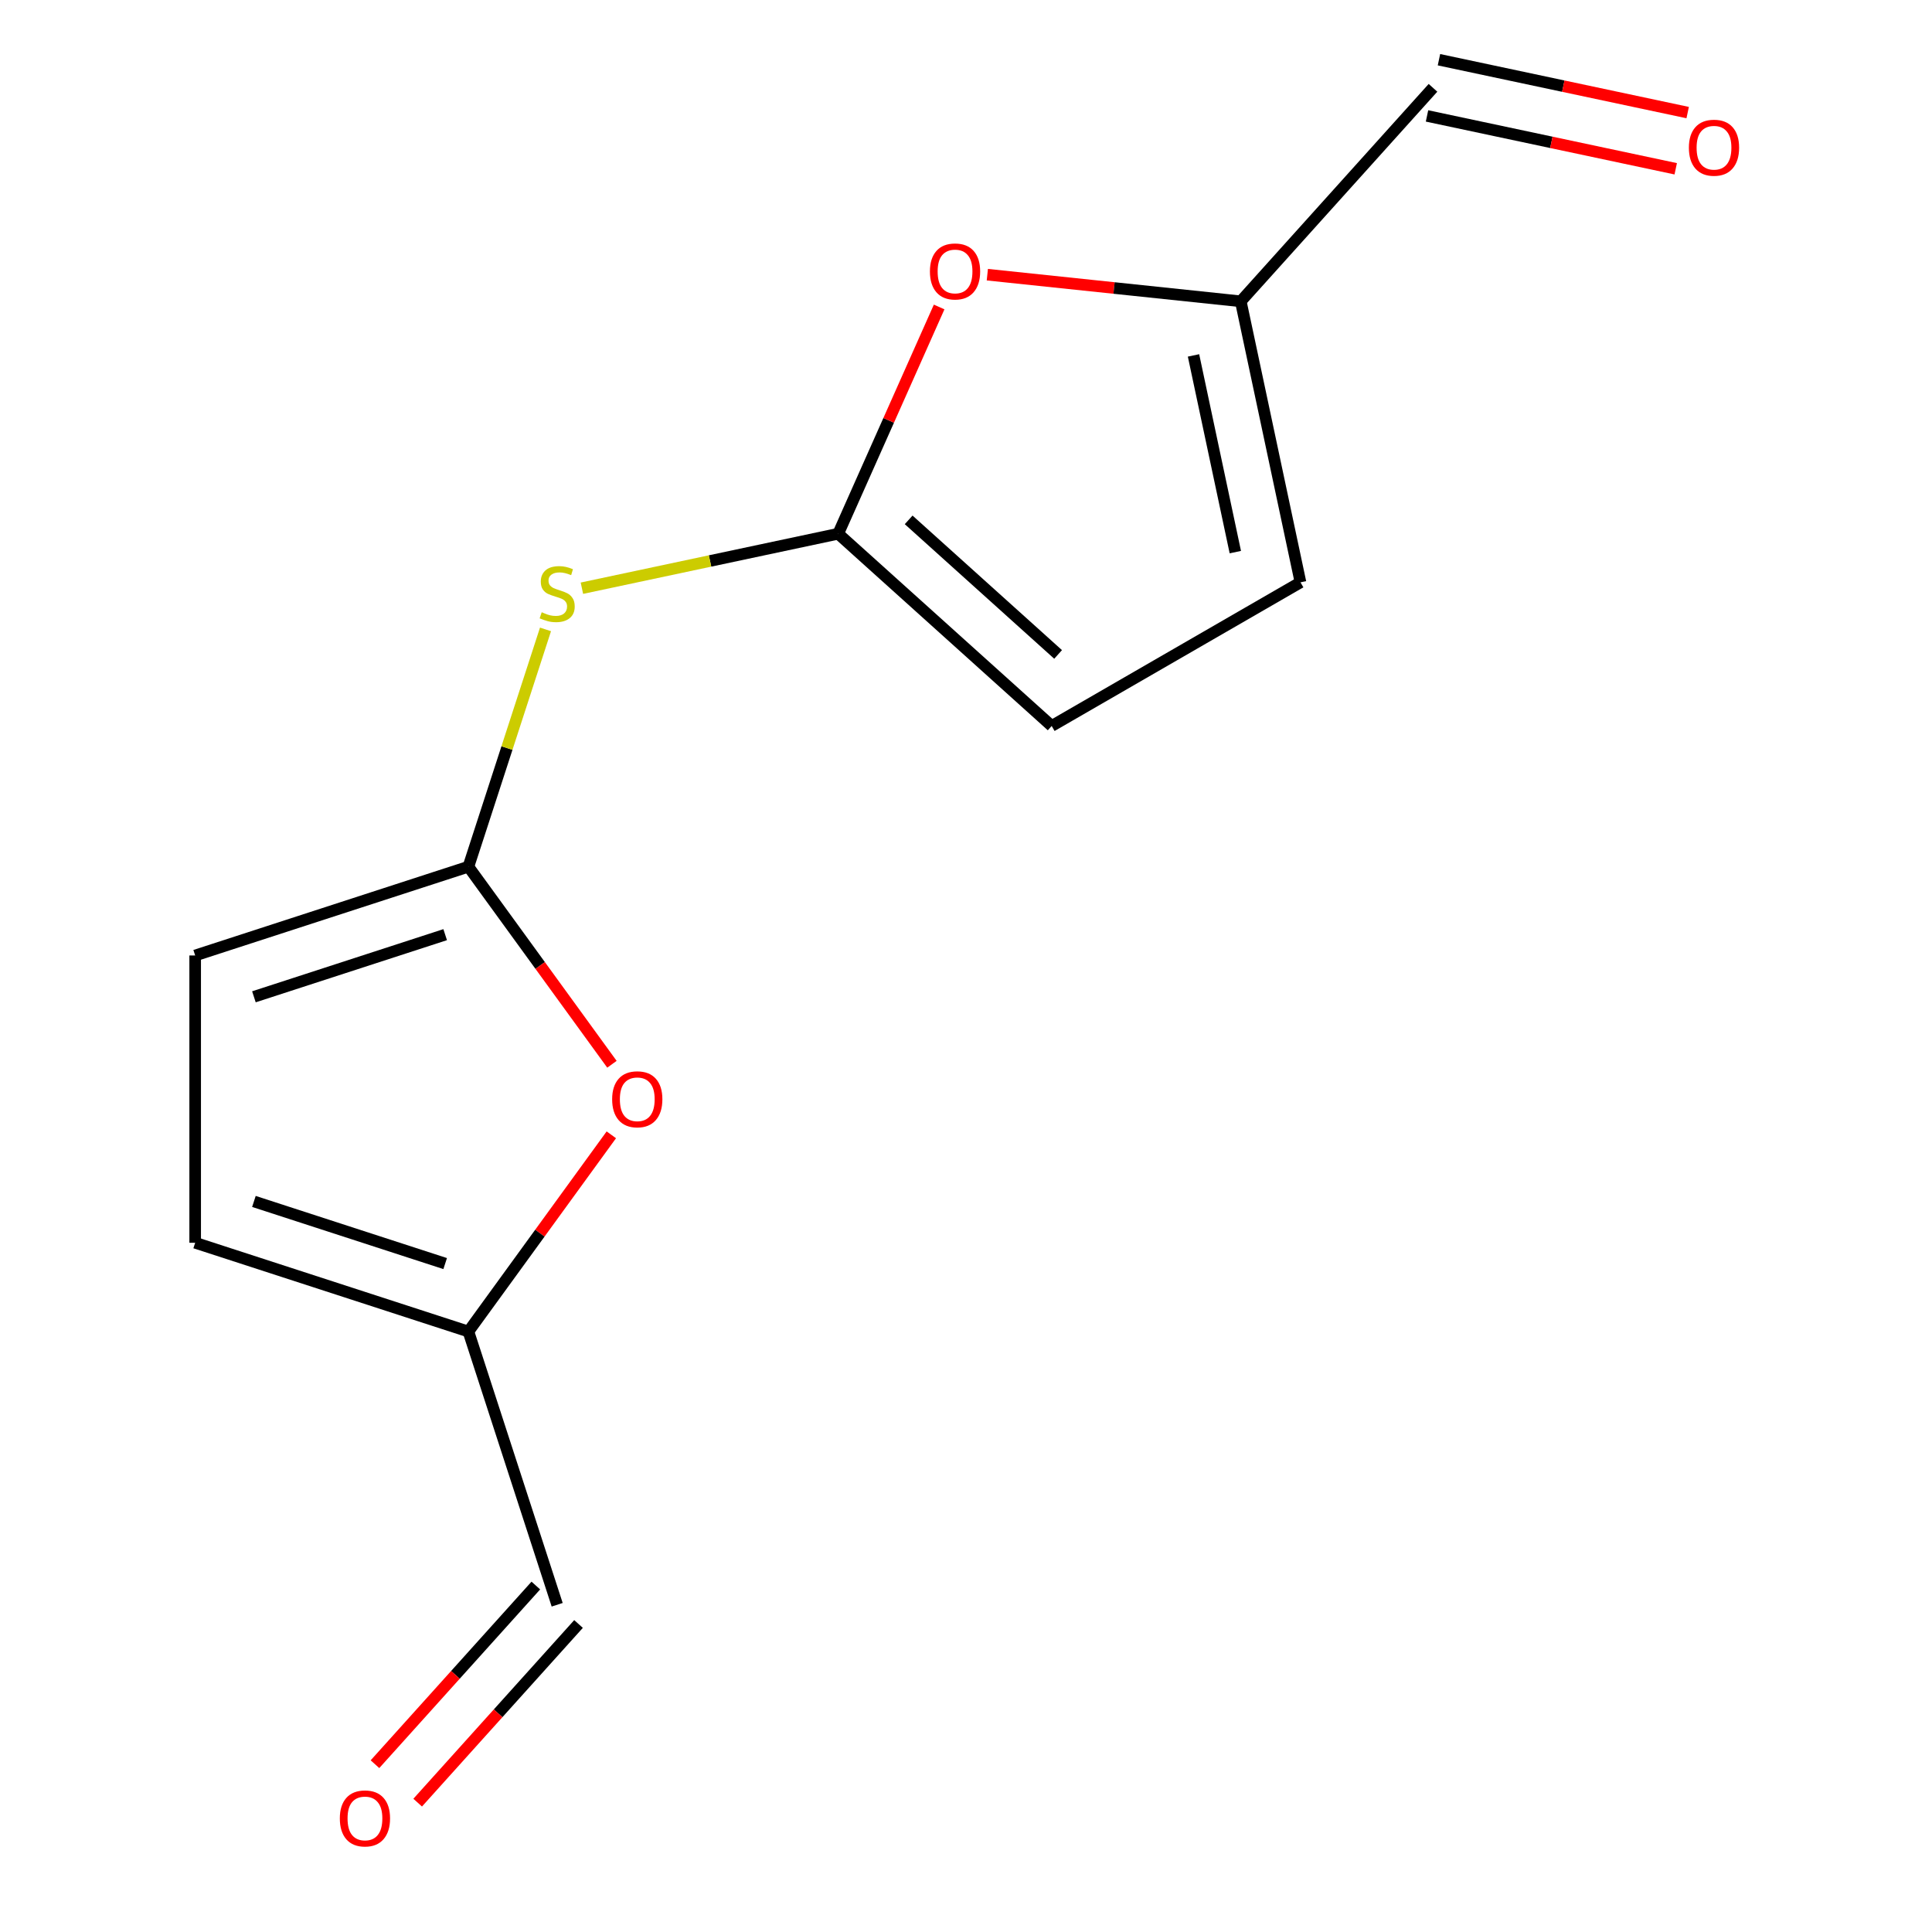 <?xml version='1.0' encoding='iso-8859-1'?>
<svg version='1.1' baseProfile='full'
              xmlns='http://www.w3.org/2000/svg'
                      xmlns:rdkit='http://www.rdkit.org/xml'
                      xmlns:xlink='http://www.w3.org/1999/xlink'
                  xml:space='preserve'
width='1000px' height='1000px' viewBox='0 0 1000 1000'>
<!-- END OF HEADER -->
<rect style='opacity:1.0;fill:#FFFFFF;stroke:none' width='1000' height='1000' x='0' y='0'> </rect>
<path class='bond-1' d='M 242.444,448.6 L 262.398,387.188' style='fill:none;fill-rule:evenodd;stroke:#000000;stroke-width:6px;stroke-linecap:butt;stroke-linejoin:miter;stroke-opacity:1' />
<path class='bond-1' d='M 262.398,387.188 L 282.352,325.775' style='fill:none;fill-rule:evenodd;stroke:#CCCC00;stroke-width:6px;stroke-linecap:butt;stroke-linejoin:miter;stroke-opacity:1' />
<path class='bond-2' d='M 242.444,448.6 L 279.593,499.732' style='fill:none;fill-rule:evenodd;stroke:#000000;stroke-width:6px;stroke-linecap:butt;stroke-linejoin:miter;stroke-opacity:1' />
<path class='bond-2' d='M 279.593,499.732 L 316.742,550.864' style='fill:none;fill-rule:evenodd;stroke:#FF0000;stroke-width:6px;stroke-linecap:butt;stroke-linejoin:miter;stroke-opacity:1' />
<path class='bond-4' d='M 242.444,448.6 L 101.021,494.551' style='fill:none;fill-rule:evenodd;stroke:#000000;stroke-width:6px;stroke-linecap:butt;stroke-linejoin:miter;stroke-opacity:1' />
<path class='bond-4' d='M 230.42,483.777 L 131.425,515.943' style='fill:none;fill-rule:evenodd;stroke:#000000;stroke-width:6px;stroke-linecap:butt;stroke-linejoin:miter;stroke-opacity:1' />
<path class='bond-0' d='M 433.845,276.261 L 367.519,290.359' style='fill:none;fill-rule:evenodd;stroke:#000000;stroke-width:6px;stroke-linecap:butt;stroke-linejoin:miter;stroke-opacity:1' />
<path class='bond-0' d='M 367.519,290.359 L 301.192,304.458' style='fill:none;fill-rule:evenodd;stroke:#CCCC00;stroke-width:6px;stroke-linecap:butt;stroke-linejoin:miter;stroke-opacity:1' />
<path class='bond-3' d='M 433.845,276.261 L 459.973,217.578' style='fill:none;fill-rule:evenodd;stroke:#000000;stroke-width:6px;stroke-linecap:butt;stroke-linejoin:miter;stroke-opacity:1' />
<path class='bond-3' d='M 459.973,217.578 L 486.1,158.894' style='fill:none;fill-rule:evenodd;stroke:#FF0000;stroke-width:6px;stroke-linecap:butt;stroke-linejoin:miter;stroke-opacity:1' />
<path class='bond-5' d='M 433.845,276.261 L 544.351,375.761' style='fill:none;fill-rule:evenodd;stroke:#000000;stroke-width:6px;stroke-linecap:butt;stroke-linejoin:miter;stroke-opacity:1' />
<path class='bond-5' d='M 470.321,269.085 L 547.675,338.735' style='fill:none;fill-rule:evenodd;stroke:#000000;stroke-width:6px;stroke-linecap:butt;stroke-linejoin:miter;stroke-opacity:1' />
<path class='bond-7' d='M 316.423,587.379 L 279.433,638.29' style='fill:none;fill-rule:evenodd;stroke:#FF0000;stroke-width:6px;stroke-linecap:butt;stroke-linejoin:miter;stroke-opacity:1' />
<path class='bond-7' d='M 279.433,638.29 L 242.444,689.202' style='fill:none;fill-rule:evenodd;stroke:#000000;stroke-width:6px;stroke-linecap:butt;stroke-linejoin:miter;stroke-opacity:1' />
<path class='bond-6' d='M 511.044,142.174 L 576.629,149.067' style='fill:none;fill-rule:evenodd;stroke:#FF0000;stroke-width:6px;stroke-linecap:butt;stroke-linejoin:miter;stroke-opacity:1' />
<path class='bond-6' d='M 576.629,149.067 L 642.213,155.96' style='fill:none;fill-rule:evenodd;stroke:#000000;stroke-width:6px;stroke-linecap:butt;stroke-linejoin:miter;stroke-opacity:1' />
<path class='bond-9' d='M 101.021,494.551 L 101.021,643.251' style='fill:none;fill-rule:evenodd;stroke:#000000;stroke-width:6px;stroke-linecap:butt;stroke-linejoin:miter;stroke-opacity:1' />
<path class='bond-8' d='M 544.351,375.761 L 673.129,301.411' style='fill:none;fill-rule:evenodd;stroke:#000000;stroke-width:6px;stroke-linecap:butt;stroke-linejoin:miter;stroke-opacity:1' />
<path class='bond-11' d='M 642.213,155.96 L 741.712,45.455' style='fill:none;fill-rule:evenodd;stroke:#000000;stroke-width:6px;stroke-linecap:butt;stroke-linejoin:miter;stroke-opacity:1' />
<path class='bond-15' d='M 642.213,155.96 L 673.129,301.411' style='fill:none;fill-rule:evenodd;stroke:#000000;stroke-width:6px;stroke-linecap:butt;stroke-linejoin:miter;stroke-opacity:1' />
<path class='bond-15' d='M 617.76,183.961 L 639.401,285.777' style='fill:none;fill-rule:evenodd;stroke:#000000;stroke-width:6px;stroke-linecap:butt;stroke-linejoin:miter;stroke-opacity:1' />
<path class='bond-10' d='M 242.444,689.202 L 288.394,830.624' style='fill:none;fill-rule:evenodd;stroke:#000000;stroke-width:6px;stroke-linecap:butt;stroke-linejoin:miter;stroke-opacity:1' />
<path class='bond-14' d='M 242.444,689.202 L 101.021,643.251' style='fill:none;fill-rule:evenodd;stroke:#000000;stroke-width:6px;stroke-linecap:butt;stroke-linejoin:miter;stroke-opacity:1' />
<path class='bond-14' d='M 230.42,654.025 L 131.425,621.859' style='fill:none;fill-rule:evenodd;stroke:#000000;stroke-width:6px;stroke-linecap:butt;stroke-linejoin:miter;stroke-opacity:1' />
<path class='bond-12' d='M 277.344,820.674 L 235.714,866.909' style='fill:none;fill-rule:evenodd;stroke:#000000;stroke-width:6px;stroke-linecap:butt;stroke-linejoin:miter;stroke-opacity:1' />
<path class='bond-12' d='M 235.714,866.909 L 194.085,913.143' style='fill:none;fill-rule:evenodd;stroke:#FF0000;stroke-width:6px;stroke-linecap:butt;stroke-linejoin:miter;stroke-opacity:1' />
<path class='bond-12' d='M 299.445,840.574 L 257.816,886.808' style='fill:none;fill-rule:evenodd;stroke:#000000;stroke-width:6px;stroke-linecap:butt;stroke-linejoin:miter;stroke-opacity:1' />
<path class='bond-12' d='M 257.816,886.808 L 216.186,933.043' style='fill:none;fill-rule:evenodd;stroke:#FF0000;stroke-width:6px;stroke-linecap:butt;stroke-linejoin:miter;stroke-opacity:1' />
<path class='bond-13' d='M 738.621,60 L 802.987,73.681' style='fill:none;fill-rule:evenodd;stroke:#000000;stroke-width:6px;stroke-linecap:butt;stroke-linejoin:miter;stroke-opacity:1' />
<path class='bond-13' d='M 802.987,73.681 L 867.354,87.363' style='fill:none;fill-rule:evenodd;stroke:#FF0000;stroke-width:6px;stroke-linecap:butt;stroke-linejoin:miter;stroke-opacity:1' />
<path class='bond-13' d='M 744.804,30.91 L 809.171,44.591' style='fill:none;fill-rule:evenodd;stroke:#000000;stroke-width:6px;stroke-linecap:butt;stroke-linejoin:miter;stroke-opacity:1' />
<path class='bond-13' d='M 809.171,44.591 L 873.537,58.273' style='fill:none;fill-rule:evenodd;stroke:#FF0000;stroke-width:6px;stroke-linecap:butt;stroke-linejoin:miter;stroke-opacity:1' />
<path  class='atom-2' d='M 280.394 316.898
Q 280.714 317.018, 282.034 317.578
Q 283.354 318.138, 284.794 318.498
Q 286.274 318.818, 287.714 318.818
Q 290.394 318.818, 291.954 317.538
Q 293.514 316.218, 293.514 313.938
Q 293.514 312.378, 292.714 311.418
Q 291.954 310.458, 290.754 309.938
Q 289.554 309.418, 287.554 308.818
Q 285.034 308.058, 283.514 307.338
Q 282.034 306.618, 280.954 305.098
Q 279.914 303.578, 279.914 301.018
Q 279.914 297.458, 282.314 295.258
Q 284.754 293.058, 289.554 293.058
Q 292.834 293.058, 296.554 294.618
L 295.634 297.698
Q 292.234 296.298, 289.674 296.298
Q 286.914 296.298, 285.394 297.458
Q 283.874 298.578, 283.914 300.538
Q 283.914 302.058, 284.674 302.978
Q 285.474 303.898, 286.594 304.418
Q 287.754 304.938, 289.674 305.538
Q 292.234 306.338, 293.754 307.138
Q 295.274 307.938, 296.354 309.578
Q 297.474 311.178, 297.474 313.938
Q 297.474 317.858, 294.834 319.978
Q 292.234 322.058, 287.874 322.058
Q 285.354 322.058, 283.434 321.498
Q 281.554 320.978, 279.314 320.058
L 280.394 316.898
' fill='#CCCC00'/>
<path  class='atom-3' d='M 316.847 568.981
Q 316.847 562.181, 320.207 558.381
Q 323.567 554.581, 329.847 554.581
Q 336.127 554.581, 339.487 558.381
Q 342.847 562.181, 342.847 568.981
Q 342.847 575.861, 339.447 579.781
Q 336.047 583.661, 329.847 583.661
Q 323.607 583.661, 320.207 579.781
Q 316.847 575.901, 316.847 568.981
M 329.847 580.461
Q 334.167 580.461, 336.487 577.581
Q 338.847 574.661, 338.847 568.981
Q 338.847 563.421, 336.487 560.621
Q 334.167 557.781, 329.847 557.781
Q 325.527 557.781, 323.167 560.581
Q 320.847 563.381, 320.847 568.981
Q 320.847 574.701, 323.167 577.581
Q 325.527 580.461, 329.847 580.461
' fill='#FF0000'/>
<path  class='atom-4' d='M 481.327 140.497
Q 481.327 133.697, 484.687 129.897
Q 488.047 126.097, 494.327 126.097
Q 500.607 126.097, 503.967 129.897
Q 507.327 133.697, 507.327 140.497
Q 507.327 147.377, 503.927 151.297
Q 500.527 155.177, 494.327 155.177
Q 488.087 155.177, 484.687 151.297
Q 481.327 147.417, 481.327 140.497
M 494.327 151.977
Q 498.647 151.977, 500.967 149.097
Q 503.327 146.177, 503.327 140.497
Q 503.327 134.937, 500.967 132.137
Q 498.647 129.297, 494.327 129.297
Q 490.007 129.297, 487.647 132.097
Q 485.327 134.897, 485.327 140.497
Q 485.327 146.217, 487.647 149.097
Q 490.007 151.977, 494.327 151.977
' fill='#FF0000'/>
<path  class='atom-13' d='M 175.895 941.21
Q 175.895 934.41, 179.255 930.61
Q 182.615 926.81, 188.895 926.81
Q 195.175 926.81, 198.535 930.61
Q 201.895 934.41, 201.895 941.21
Q 201.895 948.09, 198.495 952.01
Q 195.095 955.89, 188.895 955.89
Q 182.655 955.89, 179.255 952.01
Q 175.895 948.13, 175.895 941.21
M 188.895 952.69
Q 193.215 952.69, 195.535 949.81
Q 197.895 946.89, 197.895 941.21
Q 197.895 935.65, 195.535 932.85
Q 193.215 930.01, 188.895 930.01
Q 184.575 930.01, 182.215 932.81
Q 179.895 935.61, 179.895 941.21
Q 179.895 946.93, 182.215 949.81
Q 184.575 952.69, 188.895 952.69
' fill='#FF0000'/>
<path  class='atom-14' d='M 874.163 76.451
Q 874.163 69.651, 877.523 65.851
Q 880.883 62.051, 887.163 62.051
Q 893.443 62.051, 896.803 65.851
Q 900.163 69.651, 900.163 76.451
Q 900.163 83.331, 896.763 87.251
Q 893.363 91.131, 887.163 91.131
Q 880.923 91.131, 877.523 87.251
Q 874.163 83.371, 874.163 76.451
M 887.163 87.931
Q 891.483 87.931, 893.803 85.051
Q 896.163 82.131, 896.163 76.451
Q 896.163 70.891, 893.803 68.091
Q 891.483 65.251, 887.163 65.251
Q 882.843 65.251, 880.483 68.051
Q 878.163 70.851, 878.163 76.451
Q 878.163 82.171, 880.483 85.051
Q 882.843 87.931, 887.163 87.931
' fill='#FF0000'/>
</svg>
